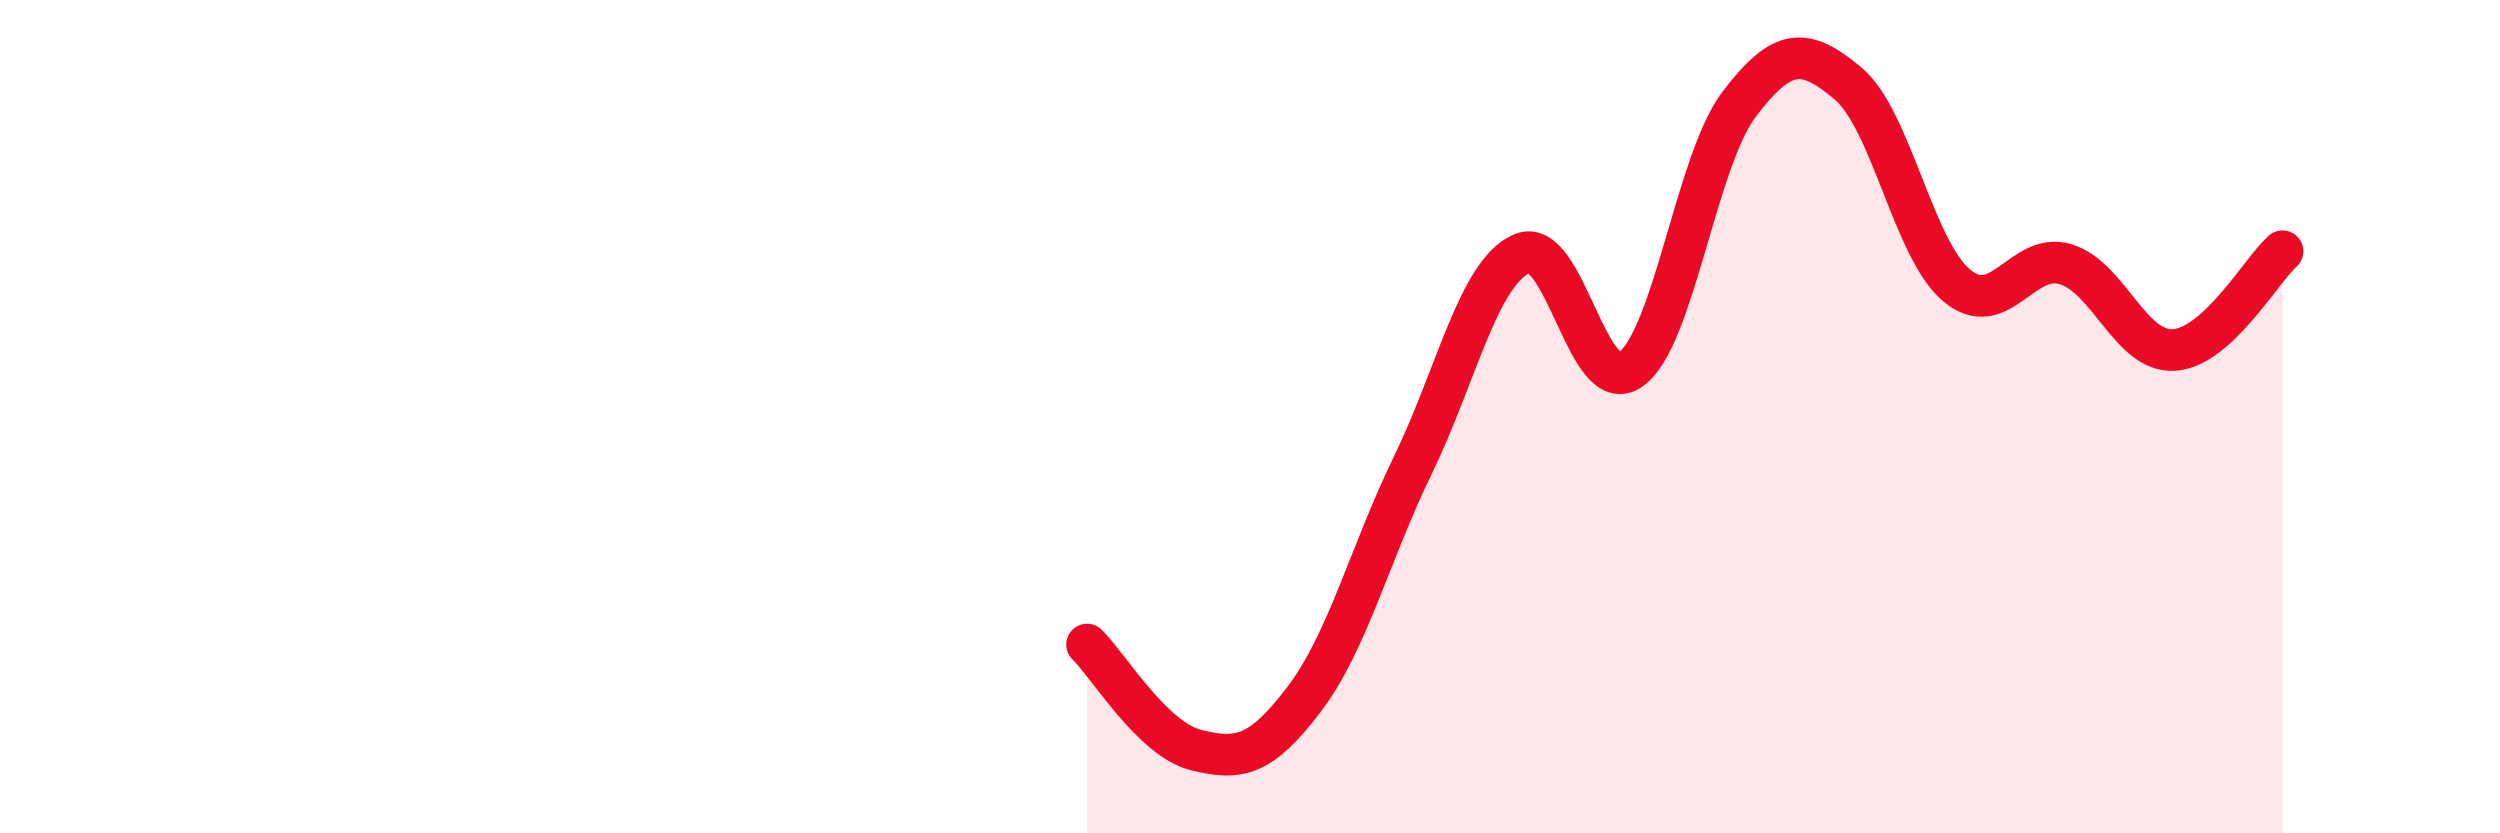 
    <svg width="60" height="20" viewBox="0 0 60 20" xmlns="http://www.w3.org/2000/svg">
      <path
        d="M 26.09,15.47 C 26.61,15.98 27.66,17.74 28.7,18 C 29.74,18.26 30.26,18.15 31.3,16.78 C 32.34,15.41 32.87,13.3 33.91,11.16 C 34.95,9.02 35.48,6.55 36.52,6.09 C 37.56,5.63 38.09,9.59 39.13,8.87 C 40.17,8.15 40.7,3.87 41.74,2.5 C 42.78,1.13 43.31,1.13 44.35,2 C 45.39,2.87 45.92,5.98 46.96,6.85 C 48,7.72 48.53,6.03 49.57,6.34 C 50.61,6.65 51.13,8.46 52.17,8.4 C 53.21,8.34 54.26,6.5 54.78,6.03L54.78 20L26.09 20Z"
        fill="#EB0A25"
        opacity="0.1"
        stroke-linecap="round"
        stroke-linejoin="round"
      />
      <path
        d="M 26.09,15.47 C 26.61,15.98 27.66,17.74 28.7,18 C 29.74,18.26 30.26,18.15 31.3,16.78 C 32.34,15.41 32.87,13.3 33.91,11.16 C 34.95,9.02 35.48,6.55 36.52,6.09 C 37.56,5.63 38.09,9.59 39.13,8.87 C 40.17,8.15 40.7,3.87 41.74,2.5 C 42.78,1.13 43.31,1.13 44.35,2 C 45.39,2.87 45.92,5.98 46.96,6.85 C 48,7.72 48.53,6.03 49.57,6.34 C 50.61,6.65 51.13,8.46 52.17,8.4 C 53.21,8.34 54.26,6.5 54.78,6.03"
        stroke="#EB0A25"
        stroke-width="1"
        fill="none"
        stroke-linecap="round"
        stroke-linejoin="round"
      />
    </svg>
  